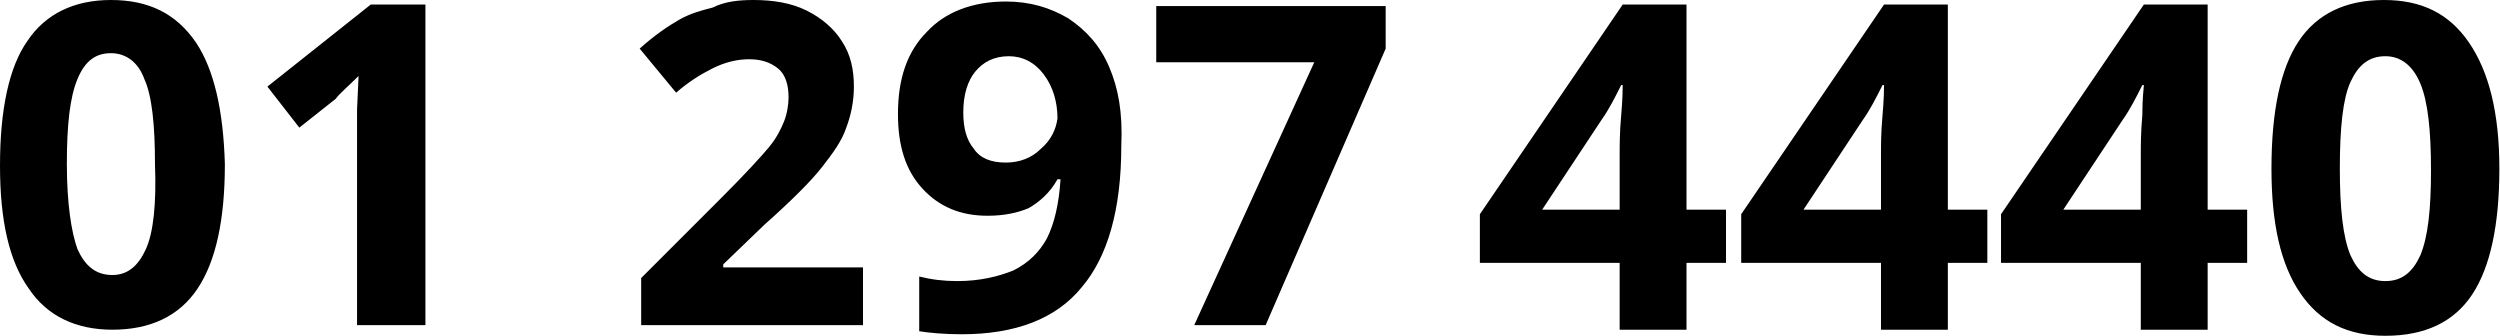 <svg xmlns="http://www.w3.org/2000/svg" viewBox="0 0 3812 512"><path d="M298.86 64.869C268.742 20.85 227.04 0 169.122 0c-55.602 0-99.62 20.85-127.42 62.552C13.9 101.937 0 166.805 0 252.525 0 335.928 13.9 398.48 44.018 440.18c27.801 41.701 71.82 62.552 127.42 62.552 57.92 0 101.938-20.85 129.738-62.552 27.801-41.701 41.702-104.253 41.702-189.973-2.317-81.086-16.217-143.638-44.018-185.34zm-76.453 315.077c-11.583 25.484-27.8 39.384-50.968 39.384-25.484 0-41.701-13.9-53.285-39.384-9.267-25.484-16.217-69.503-16.217-129.738s4.633-101.936 16.217-129.737 27.8-39.385 50.968-39.385c23.168 0 41.702 13.9 50.969 39.385 11.583 25.484 16.217 69.502 16.217 129.737 2.316 60.235-2.317 104.254-13.9 129.738zm426.28 115.837H544.435V166.805l2.317-50.968c-16.217 16.217-30.118 27.801-34.751 34.751l-55.602 44.018-48.651-62.552L565.285 6.95h83.403v488.833zm1042.535-393.846c-13.9-32.435-34.751-55.602-62.552-74.136-27.801-16.217-57.919-25.484-94.987-25.484-50.968 0-92.67 16.217-120.47 46.335-30.118 30.117-44.018 71.819-44.018 125.104 0 48.651 11.583 85.72 37.067 113.52 25.485 27.801 57.919 41.701 99.62 41.701 25.485 0 46.335-4.633 62.552-11.583 16.218-9.267 32.435-23.168 44.018-44.018h4.634c-2.317 37.067-9.267 67.185-20.85 90.353-11.584 20.85-27.802 37.067-50.969 48.651-23.167 9.267-50.968 16.217-85.72 16.217-20.85 0-39.384-2.316-57.918-6.95v83.403c13.9 2.317 37.068 4.633 64.869 4.633 81.086 0 143.638-23.167 183.022-71.819 39.385-46.335 60.236-118.154 60.236-215.457 2.316-50.968-4.634-88.036-18.534-120.47zM1586.968 227.04c-13.9 13.9-32.434 20.85-53.285 20.85-23.167 0-39.384-6.95-48.651-20.85-11.584-13.9-16.218-32.435-16.218-55.602 0-27.801 6.95-48.652 18.534-62.552 11.584-13.9 27.801-23.168 50.969-23.168 20.85 0 39.384 9.267 53.285 27.801 13.9 18.534 20.85 41.702 20.85 67.186-2.316 16.217-9.266 32.434-25.484 46.335zm-268.742 268.742h-340.56v-71.82l122.786-122.787c37.068-37.067 60.236-62.552 71.82-76.452 11.583-13.9 18.533-27.8 23.167-39.385s6.95-25.484 6.95-37.067c0-18.534-4.633-34.752-16.217-44.019-11.584-9.267-25.484-13.9-44.018-13.9s-37.068 4.633-55.602 13.9-37.068 20.851-55.602 37.068l-55.602-67.185c23.168-20.85 44.019-34.751 60.236-44.018 16.217-9.267 32.434-13.9 50.968-18.534C1105.086 2.317 1125.937 0 1149.104 0c30.118 0 57.919 4.633 81.086 16.217s41.701 27.801 53.285 46.335c13.9 20.85 18.534 44.018 18.534 69.502 0 23.168-4.633 44.018-11.584 62.552-6.95 20.851-20.85 39.385-37.068 60.236-16.217 20.85-46.334 50.968-88.036 88.036l-62.552 60.235v4.634h213.14v88.036zm502.733 0l183.023-400.797H1763.04V9.267h349.828v64.869l-183.023 421.647zm810.86-94.987h-60.235v101.937h-101.937V400.796h-213.14v-74.135L2474.28 6.95h97.303v312.76h60.235v81.085zm-162.172-81.086v-83.402c0-13.9 0-34.751 2.317-60.236s2.317-41.7 2.317-46.334h-2.317c-9.267 18.534-18.534 37.067-30.118 53.285l-90.353 136.687h118.154zm560.652 81.086h-60.236v101.937h-101.936V400.796h-213.14v-74.135L2872.76 6.95h97.303v312.76h60.236v81.085zm-162.172-81.086v-83.402c0-13.9 0-34.751 2.316-60.236s2.317-41.7 2.317-46.334h-2.317c-9.267 18.534-18.533 37.067-30.117 53.285l-90.353 136.687h118.154zm558.335 81.086h-60.236v101.937H3264.29V400.796h-213.14v-74.135L3268.922 6.95h97.303v312.76h60.236v81.085zM3264.29 319.71v-83.402c0-13.9 0-34.751 2.316-60.236 0-27.8 2.317-41.7 2.317-46.334h-2.317c-9.267 18.534-18.534 37.067-30.117 53.285l-90.353 136.687h118.154zm546.75-62.552c0 85.72-13.9 150.589-41.7 192.29-27.802 41.701-71.82 62.552-132.055 62.552-57.918 0-99.62-20.85-129.737-64.869-30.118-44.018-44.019-106.57-44.019-189.973 0-88.036 13.9-152.905 41.702-194.606C3533.03 20.851 3577.05 0 3634.968 0c57.919 0 99.62 20.85 129.738 64.869 30.118 44.018 46.335 106.57 46.335 192.29zm-243.257 0c0 60.236 4.633 104.254 16.217 132.055 11.584 25.484 27.8 39.384 53.285 39.384 25.484 0 41.701-13.9 53.285-39.384 11.584-27.801 16.217-69.503 16.217-129.738s-4.633-104.253-16.217-132.054-30.118-41.702-53.285-41.702c-25.484 0-41.701 13.9-53.285 39.385-11.584 25.484-16.217 69.502-16.217 132.054z"/></svg>